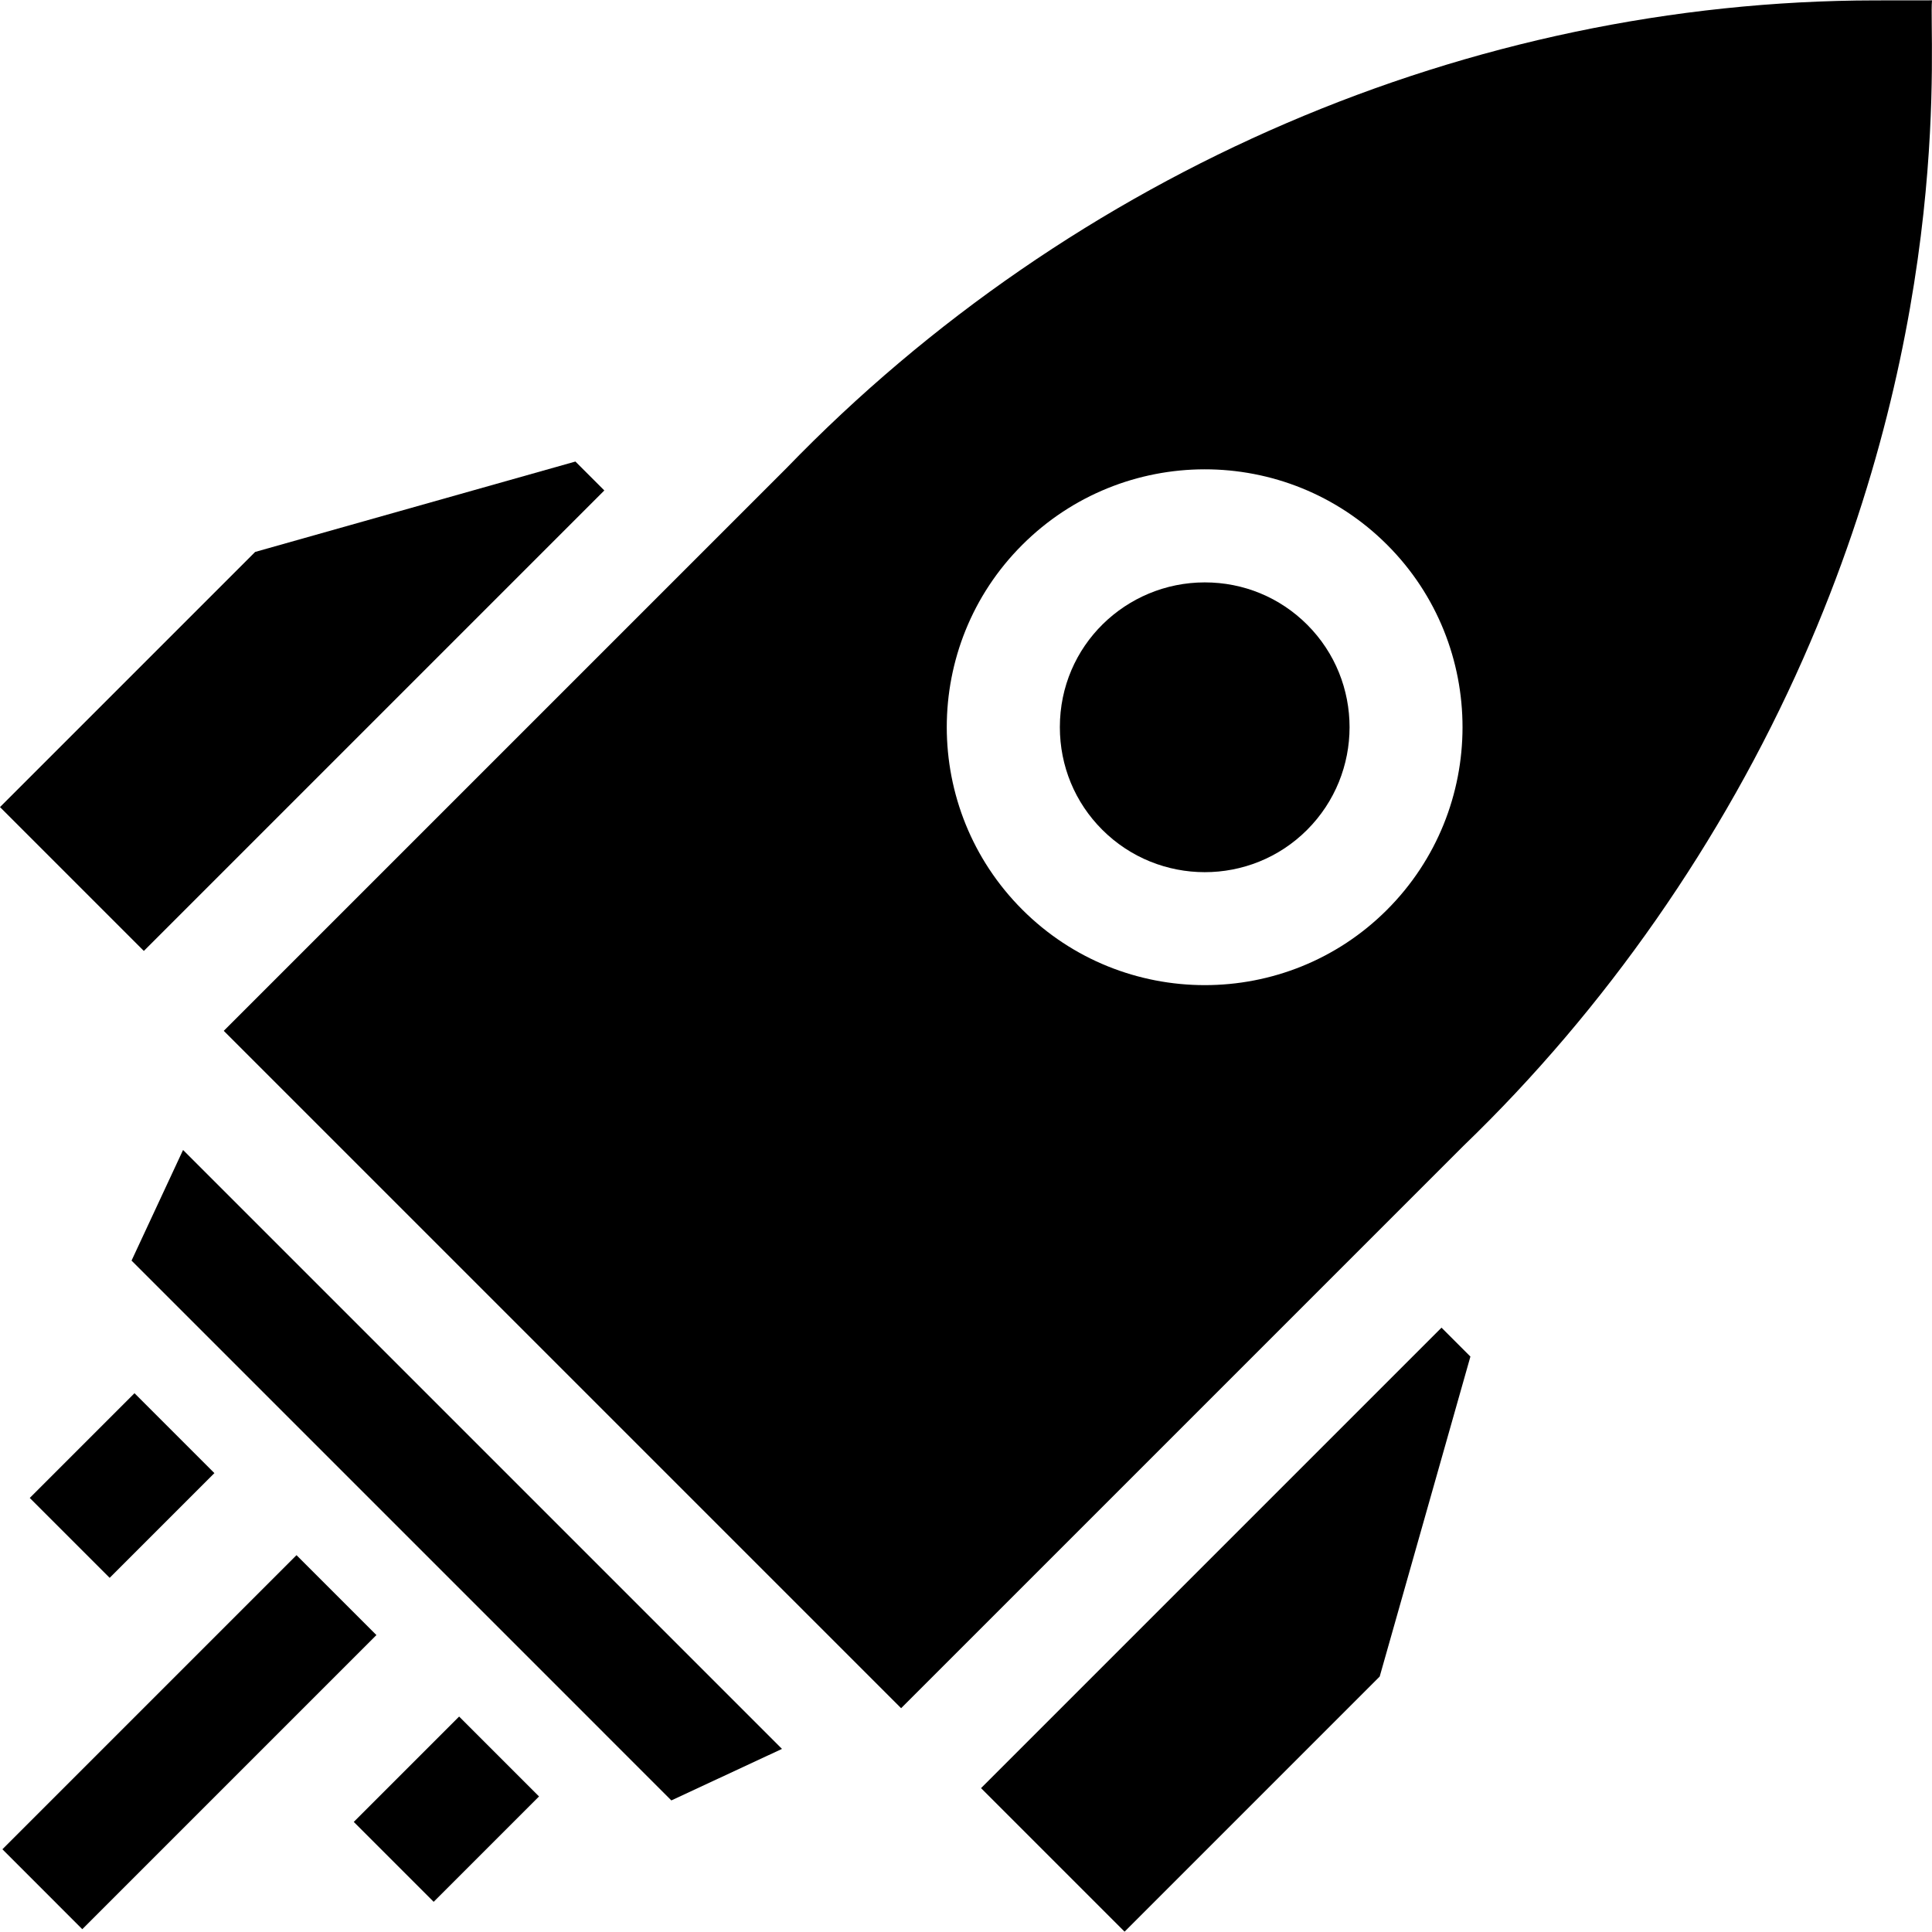 <?xml version="1.0" encoding="UTF-8"?> <svg xmlns="http://www.w3.org/2000/svg" width="157" height="157" viewBox="0 0 157 157" fill="none"><g clip-path="url(#clip0_44_54)"><path d="M106.229 50.767C104.009 48.547 101.051 47.325 97.899 47.327C91.512 47.331 86.125 52.451 86.127 59.095C86.128 62.247 87.35 65.207 89.57 67.426C94.164 72.019 101.63 72.026 106.215 67.441C110.816 62.84 110.822 55.36 106.229 50.767Z" fill="black"></path><path d="M157 0.027L152.399 0.032C119.481 0.063 87.229 13.918 63.903 38.05L18.184 83.769L73.228 138.813L118.945 93.097C130.448 82.01 139.981 68.338 146.515 53.559C158.901 25.546 156.73 2.903 157 0.027ZM83.076 73.921C74.892 65.736 74.895 52.454 83.061 44.288C91.247 36.101 104.531 36.081 112.723 44.273C120.897 52.447 120.891 65.754 112.709 73.936C104.544 82.101 91.251 82.094 83.076 73.921Z" fill="black"></path><path d="M0.195 150.278L24.095 126.378L30.589 132.871L6.688 156.772L0.195 150.278Z" fill="black"></path><path d="M28.748 148.054L37.31 139.492L43.803 145.985L35.241 154.547L28.748 148.054Z" fill="black"></path><path d="M2.419 121.728L10.93 113.217L17.422 119.71L8.912 128.22L2.419 121.728Z" fill="black"></path><path d="M119.49 110.238L117.141 107.889L79.722 145.308L91.386 156.973L112.118 136.24L119.49 110.238Z" fill="black"></path><path d="M20.734 44.852L0 65.586L11.689 77.276L49.109 39.856L46.759 37.506L20.734 44.852Z" fill="black"></path><path d="M10.69 102.44L54.556 146.307L63.546 142.121L14.876 93.451L10.69 102.44Z" fill="black"></path></g><defs><clipPath id="clip0_44_54"><rect width="157" height="157" fill="white"></rect></clipPath></defs></svg> 